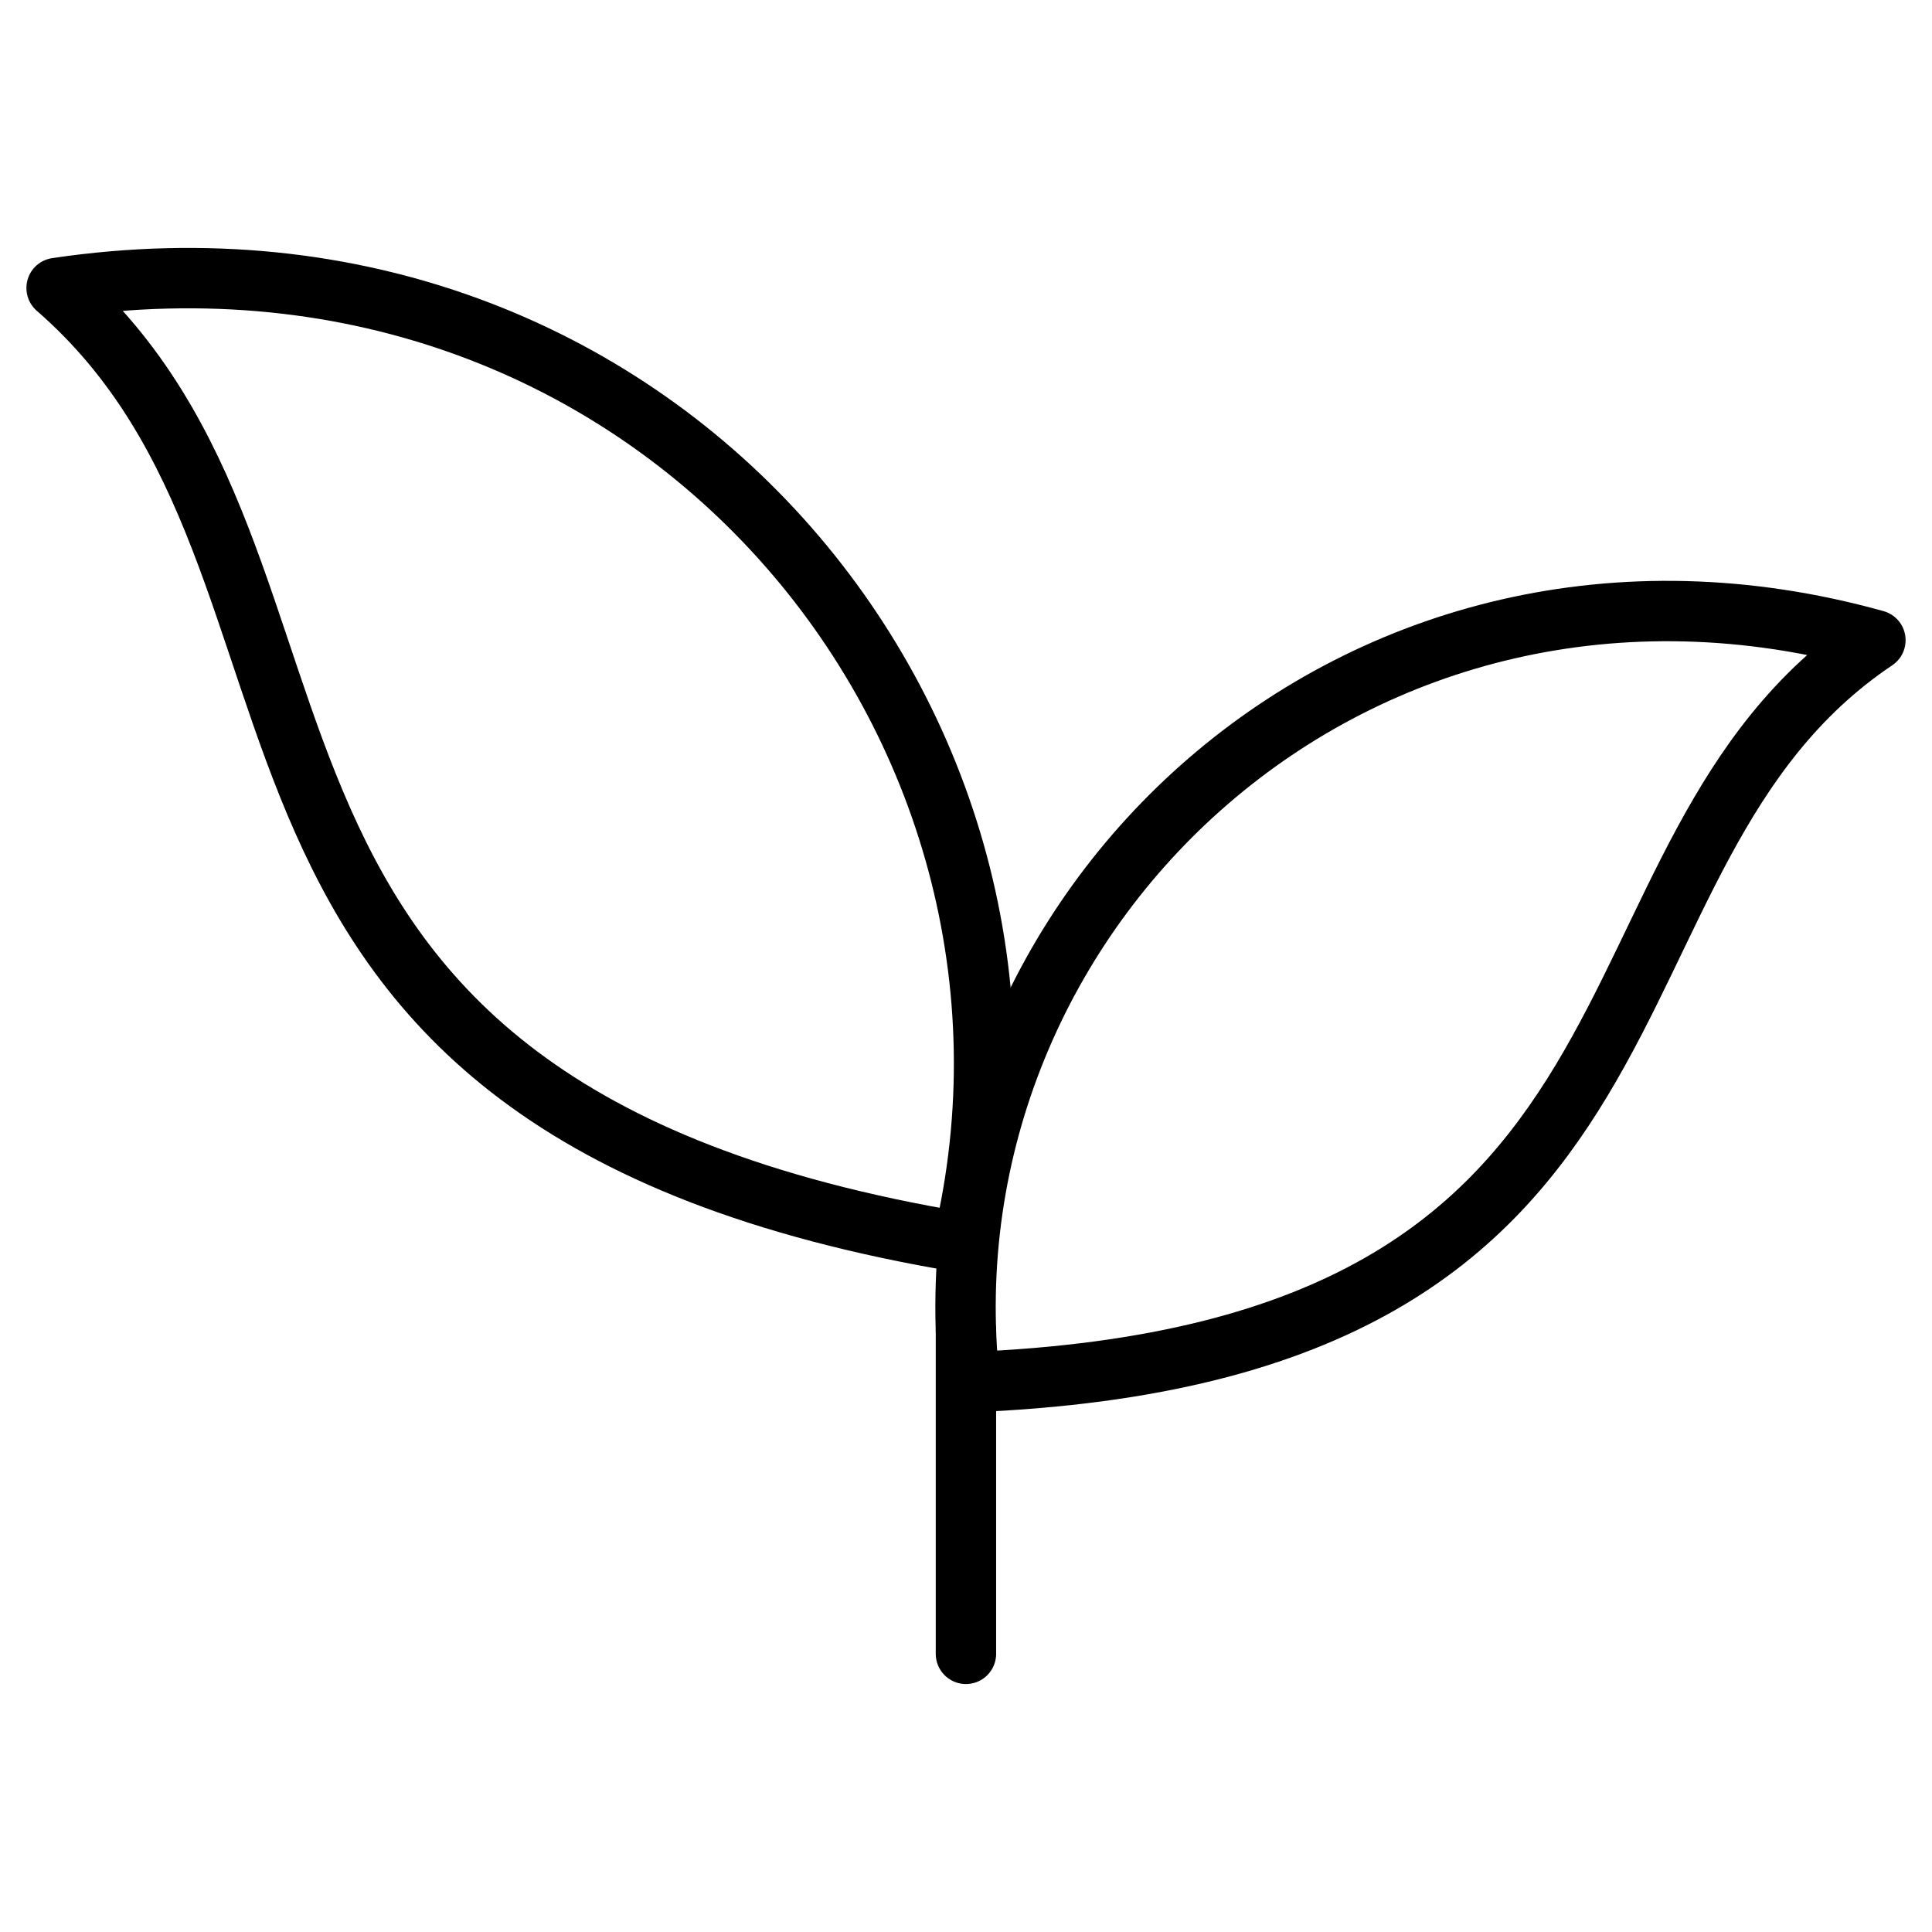 <svg xmlns="http://www.w3.org/2000/svg" fill="none" viewBox="0 0 32 32" height="32" width="32">
<mask height="32" width="32" y="0" x="0" maskUnits="userSpaceOnUse" style="mask-type:luminance" id="mask0_15_966">
<path fill="white" d="M0 1.90735e-06H32V32H0V1.90735e-06Z"></path>
</mask>
<g mask="url(#mask0_15_966)">
<path stroke-linejoin="round" stroke-linecap="round" stroke-miterlimit="22.926" stroke="black" d="M31.063 10.604C22.468 8.206 15.211 15.113 16.06 22.893C28.387 22.401 25.757 14.162 31.063 10.604Z"></path>
<path stroke-linejoin="round" stroke-linecap="round" stroke-miterlimit="22.926" stroke="black" d="M0.937 4.77C10.86 3.299 17.988 12.021 15.95 20.58C2.268 18.304 6.356 9.482 0.937 4.77Z"></path>
<path stroke-linejoin="round" stroke-linecap="round" stroke-miterlimit="22.926" stroke="black" d="M15.999 22.041V27.393"></path>
</g>
</svg>
